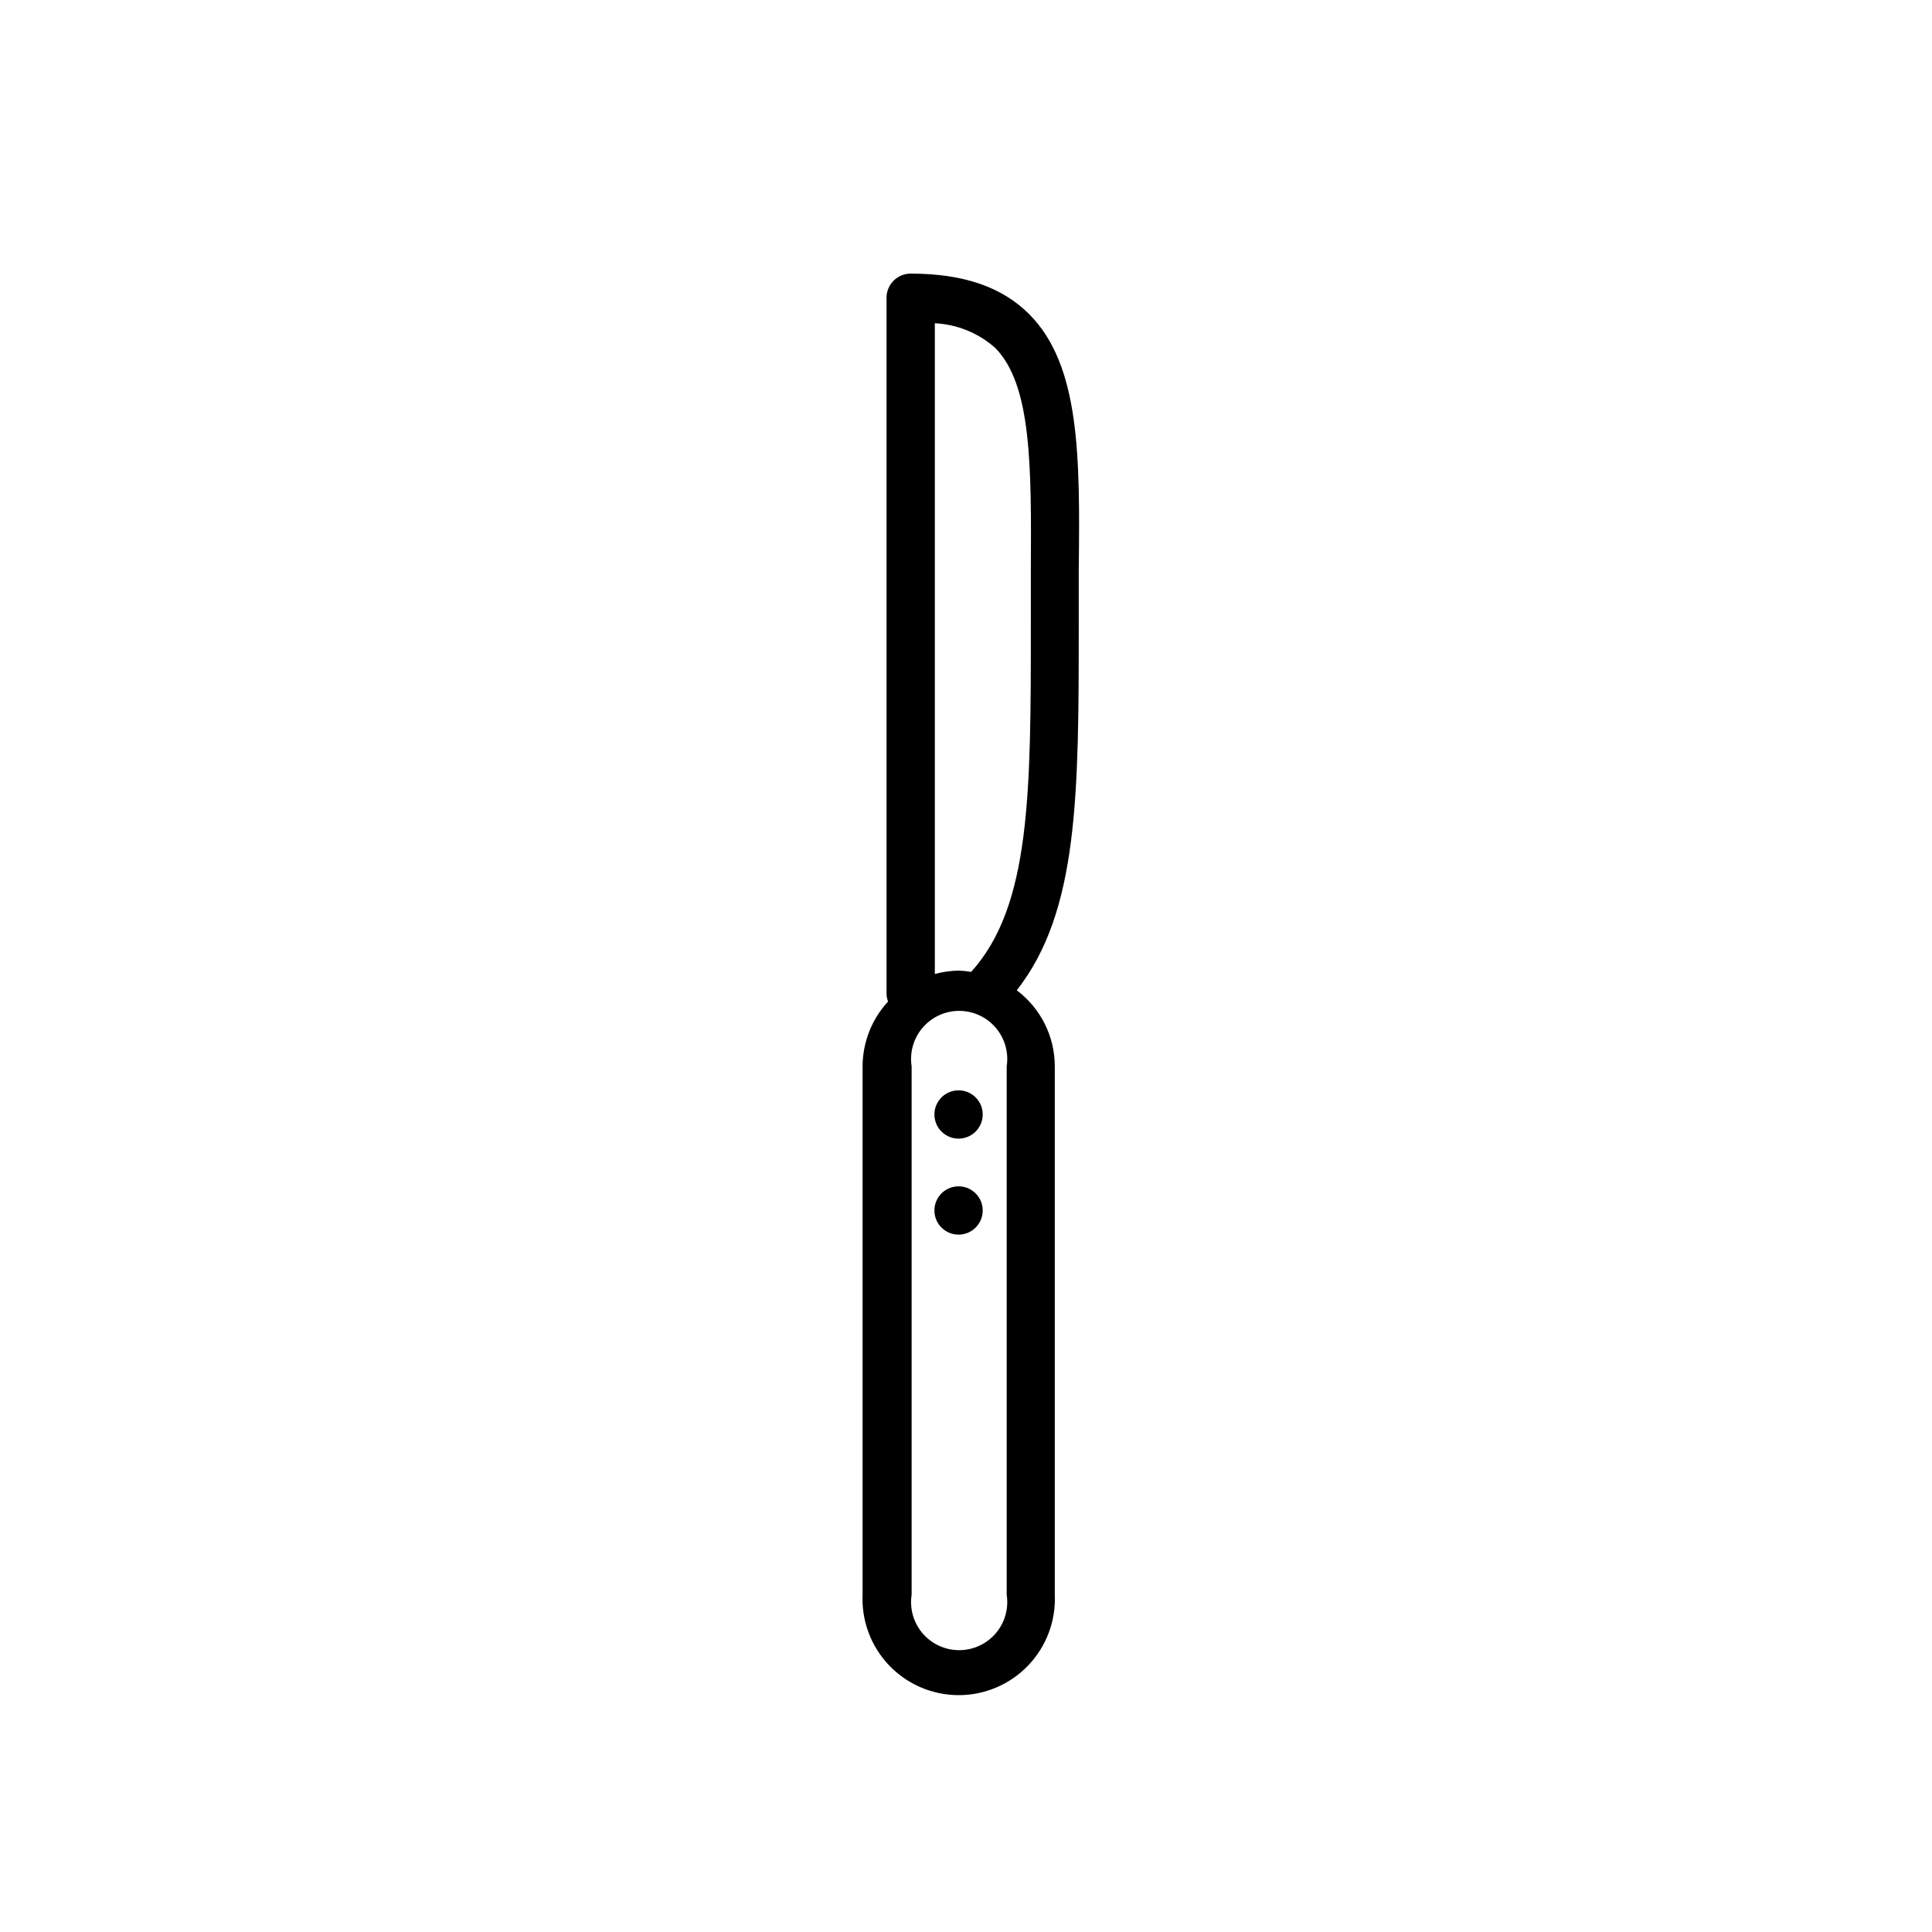 <?xml version="1.0" encoding="UTF-8"?>
<!-- Uploaded to: ICON Repo, www.iconrepo.com, Generator: ICON Repo Mixer Tools -->
<svg fill="#000000" width="800px" height="800px" version="1.1" viewBox="144 144 512 512" xmlns="http://www.w3.org/2000/svg">
 <g>
  <path d="m404.43 439.3c0.02 2.59-1.527 4.941-3.918 5.945-2.387 1.008-5.148 0.473-6.988-1.355-1.84-1.824-2.398-4.582-1.41-6.977 0.988-2.398 3.324-3.961 5.918-3.961 3.512 0 6.371 2.832 6.398 6.348z"/>
  <path d="m404.43 464.79c0 2.586-1.559 4.922-3.953 5.91-2.391 0.992-5.141 0.445-6.973-1.387-1.828-1.828-2.375-4.582-1.387-6.973 0.992-2.391 3.324-3.949 5.914-3.949 3.531 0 6.398 2.863 6.398 6.398z"/>
  <path d="m416.73 227.24c-7.203-7.203-17.434-10.73-31.387-10.73h-0.004c-3.531 0-6.398 2.863-6.398 6.398v184.59c0.035 0.656 0.172 1.305 0.406 1.914-4.324 4.68-6.731 10.812-6.754 17.184v140.01c-0.309 6.949 2.238 13.727 7.047 18.754 4.809 5.027 11.465 7.871 18.422 7.871 6.957 0 13.613-2.844 18.422-7.871 4.809-5.027 7.356-11.805 7.047-18.754v-140.01c0-7.93-3.734-15.398-10.078-20.152 16.375-20.91 16.426-51.793 16.426-97.137v-14.156c0.352-30.379 0.352-54.363-13.148-67.914zm-5.945 339.37c0.57 3.676-0.496 7.422-2.918 10.25-2.418 2.824-5.957 4.453-9.68 4.453s-7.258-1.629-9.68-4.453c-2.422-2.828-3.484-6.574-2.914-10.25v-140.01c-0.57-3.68 0.492-7.426 2.914-10.25 2.422-2.828 5.957-4.457 9.68-4.457s7.262 1.629 9.68 4.457c2.422 2.824 3.488 6.57 2.918 10.25zm6.398-271.5v14.207c0 44.789 0 74.766-15.82 92.246-1.082-0.191-2.176-0.309-3.273-0.352-2.148 0.043-4.277 0.348-6.352 0.906v-172.45c5.934 0.285 11.59 2.598 16.023 6.551 9.672 9.824 9.57 31.488 9.422 58.895z"/>
 </g>
</svg>